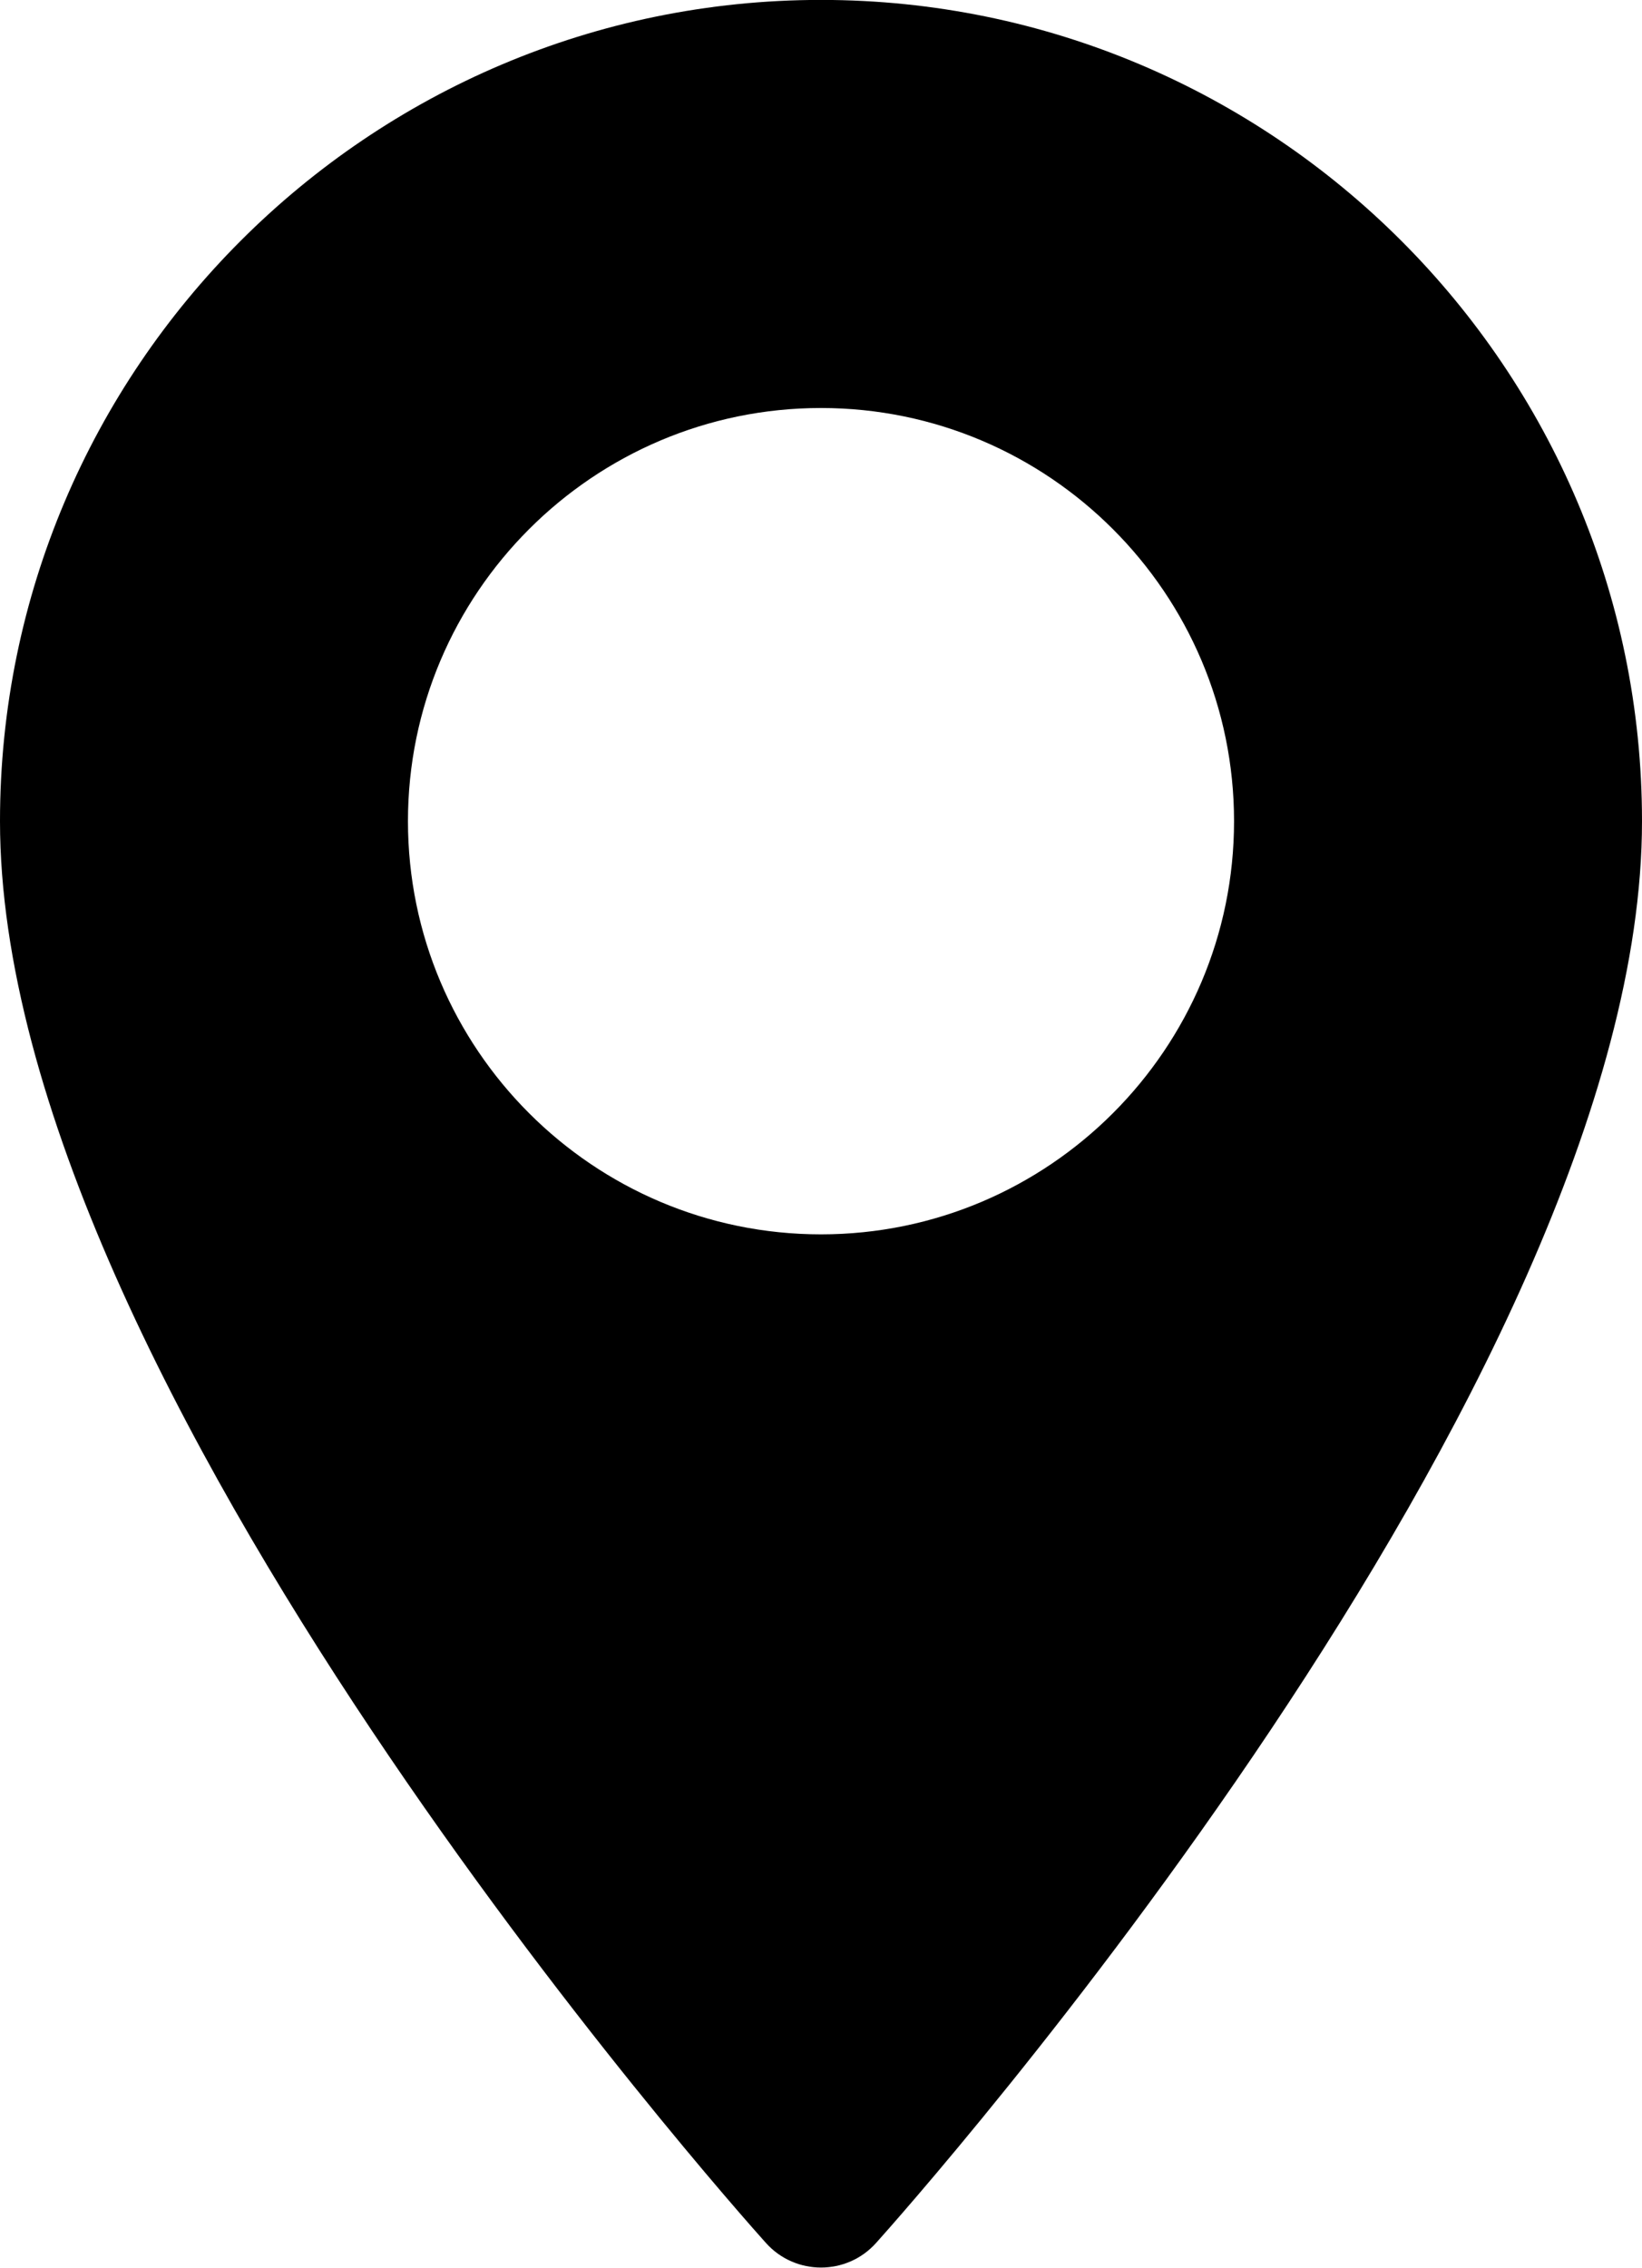 <?xml version="1.0" encoding="utf-8"?>
<!-- Generator: Adobe Illustrator 16.0.0, SVG Export Plug-In . SVG Version: 6.00 Build 0)  -->
<!DOCTYPE svg PUBLIC "-//W3C//DTD SVG 1.1//EN" "http://www.w3.org/Graphics/SVG/1.1/DTD/svg11.dtd">
<svg version="1.1" id="Layer_1" xmlns="http://www.w3.org/2000/svg" xmlns:xlink="http://www.w3.org/1999/xlink" x="0px" y="0px"
	 width="20px" height="27.612px" viewBox="990 986.194 20 27.612" enable-background="new 990 986.194 20 27.612"
	 xml:space="preserve">
<g>
	<g>
		<path d="M1000,986.193c-5.514,0-10,4.486-10,10c0,6.843,8.949,16.889,9.33,17.313c0.358,0.398,0.982,0.398,1.34,0
			c0.381-0.424,9.33-10.47,9.33-17.313C1010,990.679,1005.514,986.193,1000,986.193z M1000,1001.224
			c-2.774,0-5.031-2.257-5.031-5.031c0-2.774,2.257-5.031,5.031-5.031s5.031,2.257,5.031,5.031
			C1005.031,998.967,1002.774,1001.224,1000,1001.224z"/>
	</g>
</g>
</svg>
